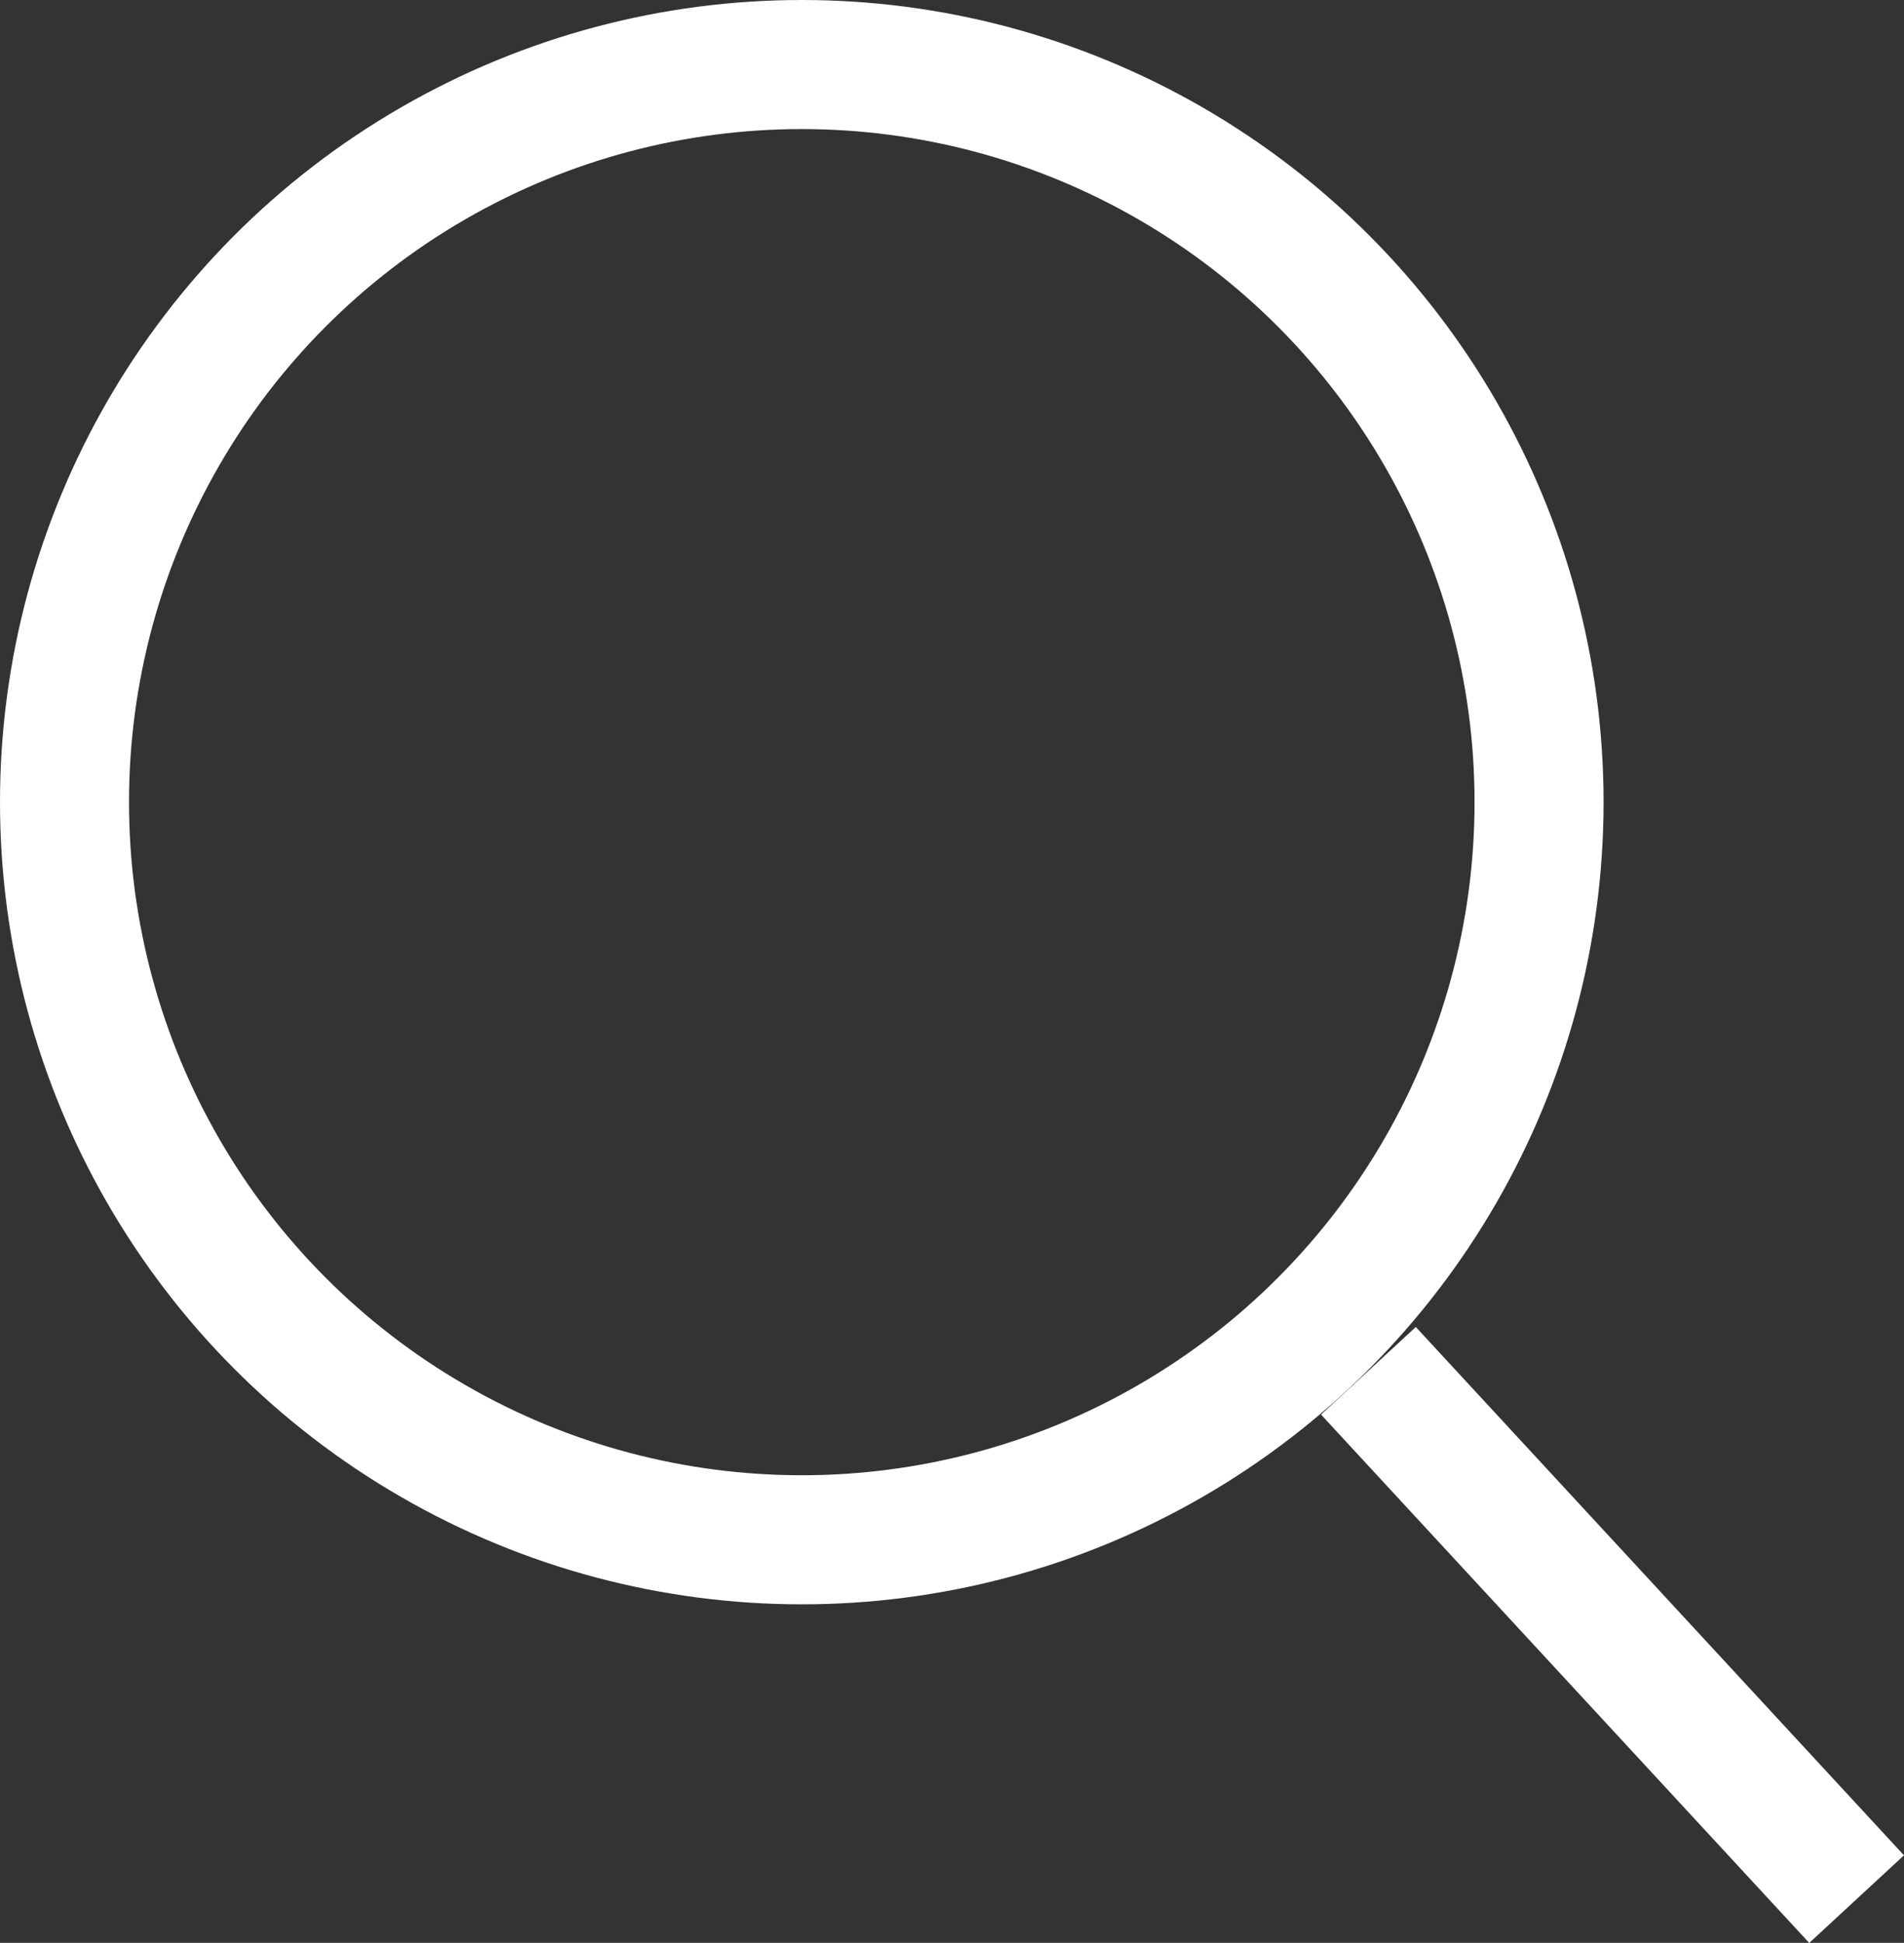 <svg id="Group_1208" data-name="Group 1208" xmlns="http://www.w3.org/2000/svg" width="22.137" height="22.578" viewBox="0 0 22.137 22.578">
  <rect x="0" y="0" width="22.137" height="22.578" fill="#333333" stroke="none"/>
  <g id="Ellipse_21" data-name="Ellipse 21" transform="translate(0 0)" fill="none" stroke="#ffffff" stroke-width="1.5">
    <ellipse cx="9.322" cy="9.322" rx="9.322" ry="9.322" stroke="none"/>
    <ellipse cx="9.322" cy="9.322" rx="8.572" ry="8.572" fill="none"/>
  </g>
  <line id="Line_66" data-name="Line 66" x2="5.676" y2="6.14" transform="translate(15.91 15.93)" fill="none" stroke="#ffffff" stroke-width="1.5"/>
</svg>
